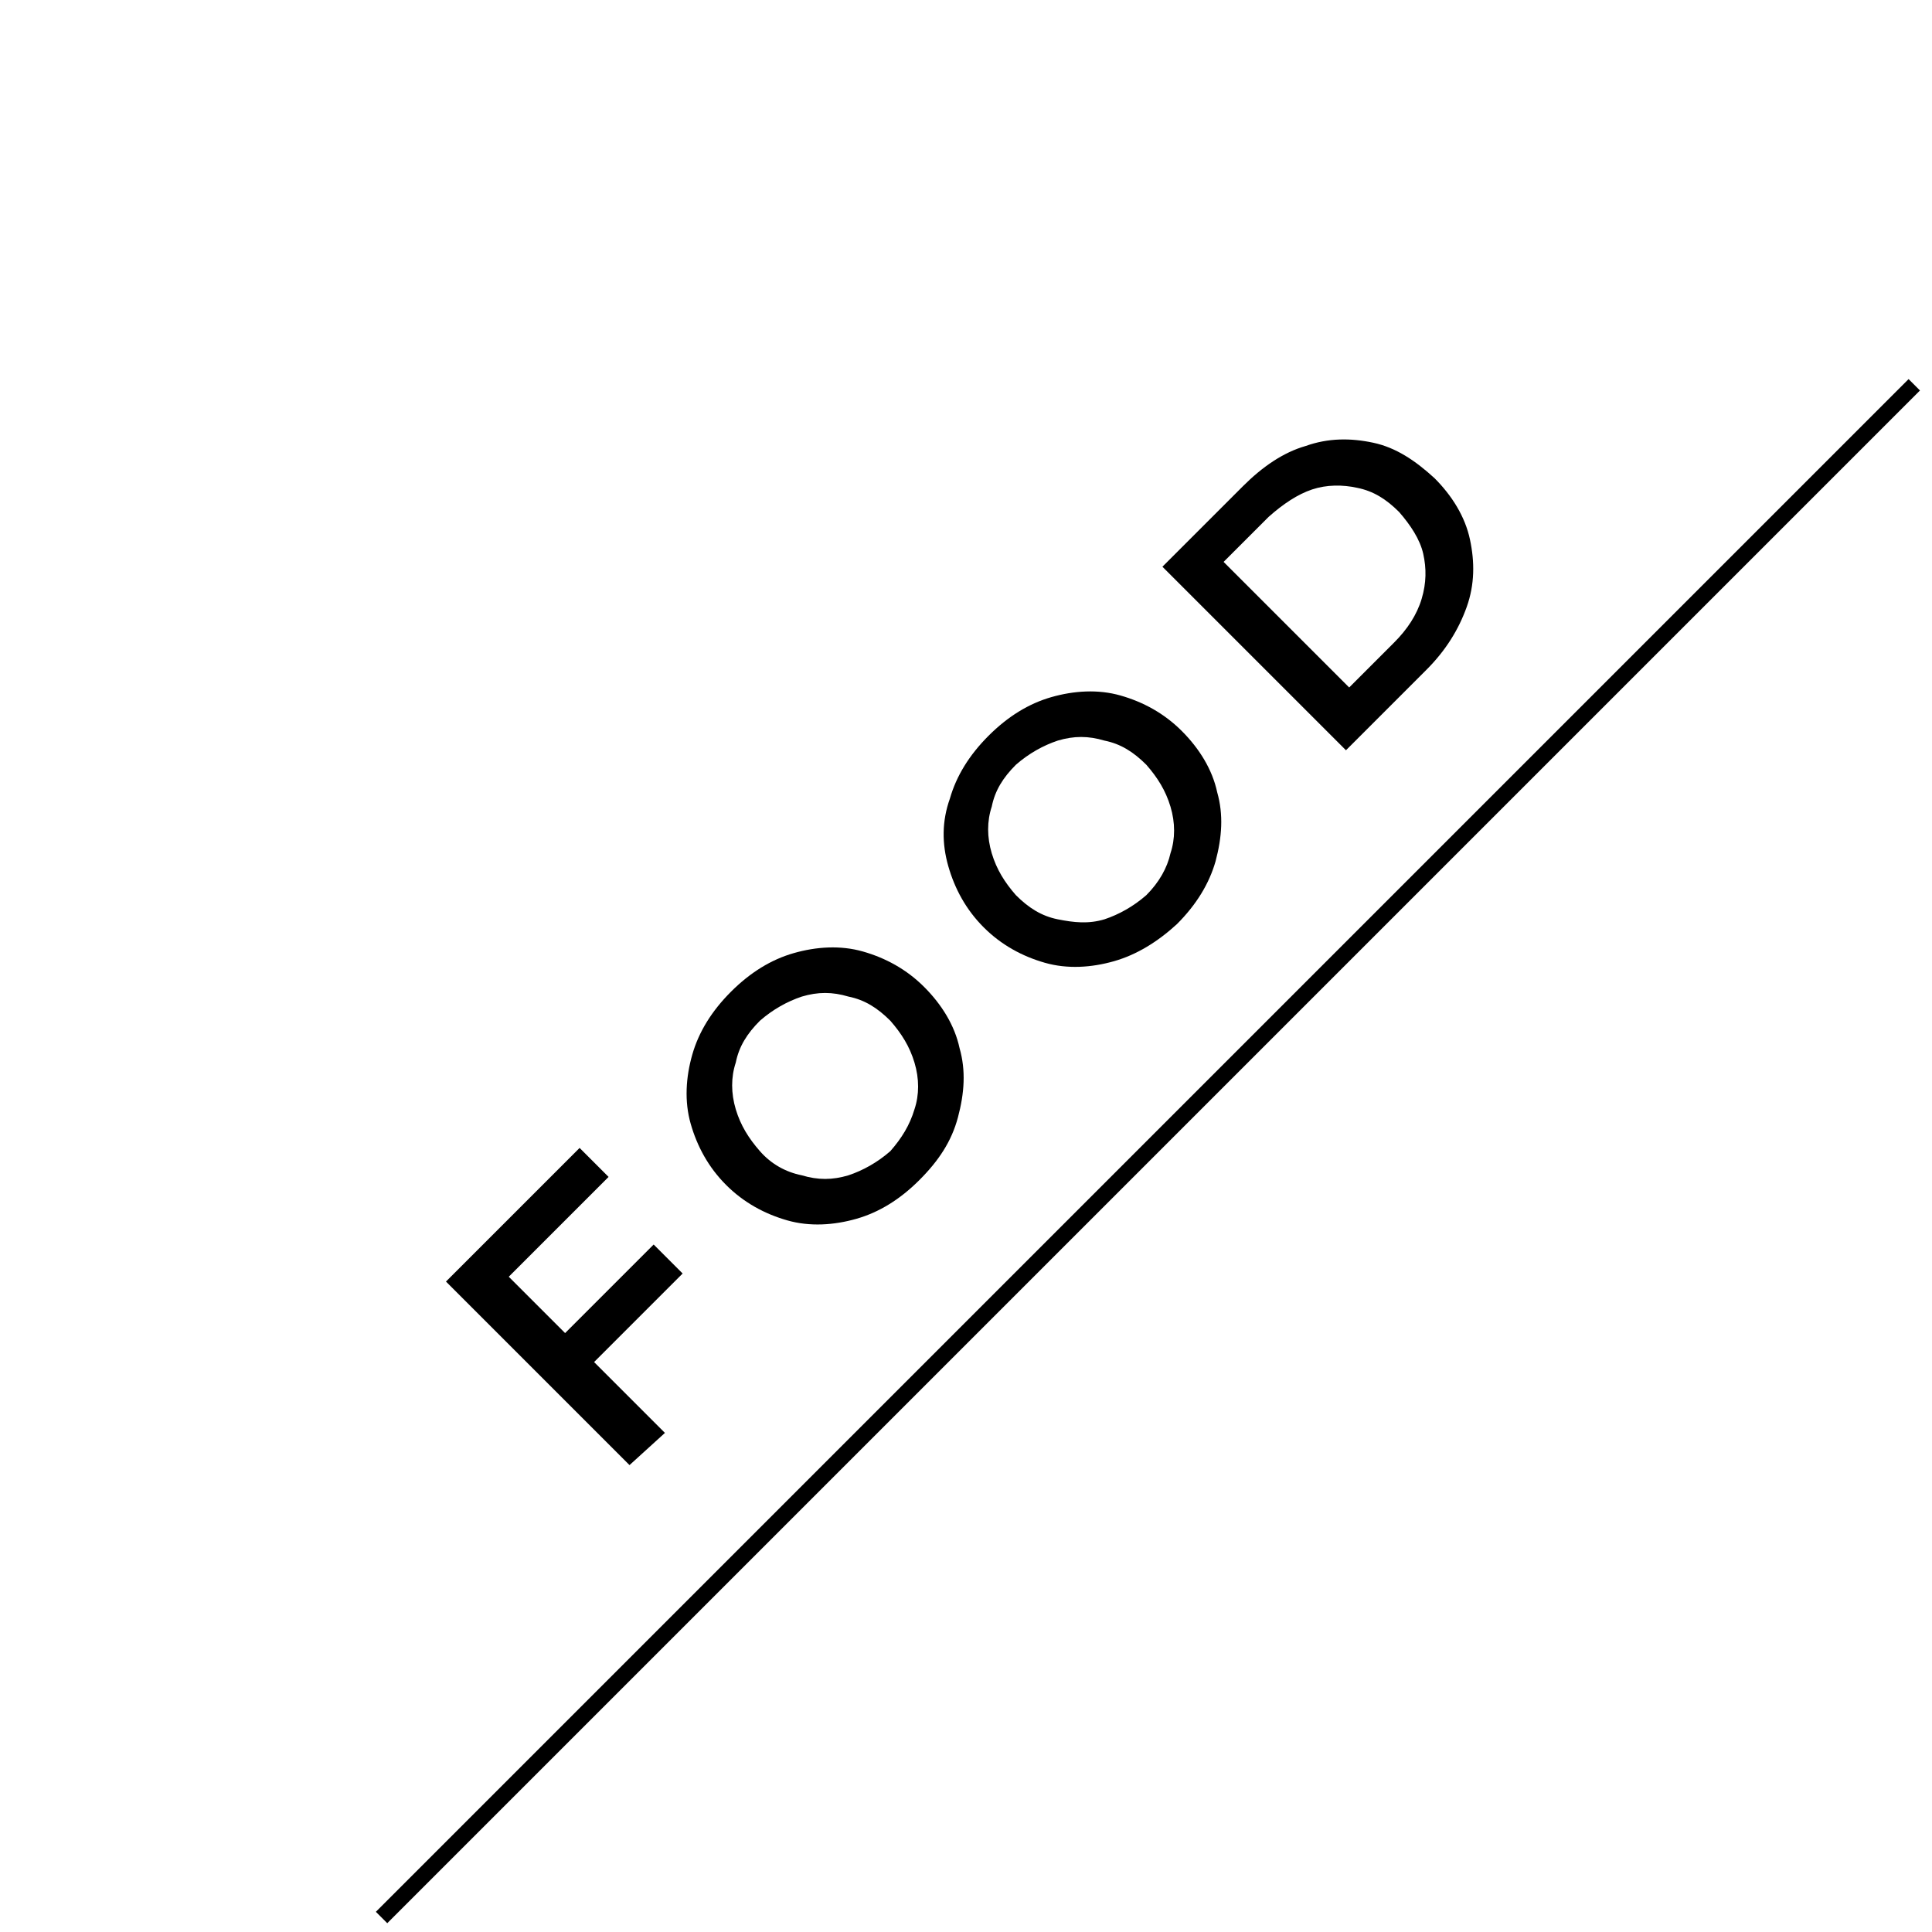 <?xml version="1.0" encoding="utf-8"?>
<!-- Generator: Adobe Illustrator 25.4.1, SVG Export Plug-In . SVG Version: 6.00 Build 0)  -->
<svg version="1.1" id="レイヤー_1" xmlns="http://www.w3.org/2000/svg" xmlns:xlink="http://www.w3.org/1999/xlink" x="0px"
	 y="0px" viewBox="0 0 120 120" style="enable-background:new 0 0 120 120;" xml:space="preserve">
<style type="text/css">
	.st0{fill:none;stroke:#000000;stroke-miterlimit:10;}
</style>
<g>
	<line class="st0" x1="118.9" y1="23.9" x2="23.7" y2="119.1"/>
	<g>
		<g>
			<path d="M31.6,79.3l3.5,3.5l5.5-5.5l1.8,1.8l-5.5,5.5l4.4,4.4L39.1,91L27.7,79.6l8.3-8.3l1.8,1.8L31.6,79.3z"/>
			<path d="M53.2,75.7c-1.4,0.4-2.9,0.5-4.3,0.1c-1.4-0.4-2.7-1.1-3.8-2.2c-1.1-1.1-1.8-2.4-2.2-3.8c-0.4-1.4-0.3-2.9,0.1-4.3
				c0.4-1.4,1.2-2.7,2.4-3.9c1.2-1.2,2.5-2,3.9-2.4c1.4-0.4,2.9-0.5,4.3-0.1c1.4,0.4,2.7,1.1,3.8,2.2c1.1,1.1,1.9,2.4,2.2,3.8
				c0.4,1.4,0.3,2.8-0.1,4.3s-1.2,2.7-2.4,3.9C55.9,74.5,54.6,75.3,53.2,75.7z M56.8,68.9c0.3-0.9,0.3-1.9,0-2.9
				c-0.3-1-0.8-1.8-1.5-2.6c-0.8-0.8-1.6-1.3-2.6-1.5c-1-0.3-1.9-0.3-2.9,0c-0.9,0.3-1.8,0.8-2.6,1.5c-0.8,0.8-1.3,1.6-1.5,2.6
				c-0.3,0.9-0.3,1.9,0,2.9c0.3,1,0.8,1.8,1.5,2.6s1.6,1.3,2.6,1.5c1,0.3,1.9,0.3,2.9,0c0.9-0.3,1.8-0.8,2.6-1.5
				C56,70.7,56.5,69.9,56.8,68.9z"/>
			<path d="M69.2,59.7c-1.4,0.4-2.9,0.5-4.3,0.1c-1.4-0.4-2.7-1.1-3.8-2.2c-1.1-1.1-1.8-2.4-2.2-3.8S58.5,51,59,49.6
				c0.4-1.4,1.2-2.7,2.4-3.9c1.2-1.2,2.5-2,3.9-2.4c1.4-0.4,2.9-0.5,4.3-0.1c1.4,0.4,2.7,1.1,3.8,2.2c1.1,1.1,1.9,2.4,2.2,3.8
				c0.4,1.4,0.3,2.8-0.1,4.3c-0.4,1.4-1.2,2.7-2.4,3.9C71.9,58.5,70.6,59.3,69.2,59.7z M72.7,53c0.3-0.9,0.3-1.9,0-2.9
				s-0.8-1.8-1.5-2.6c-0.8-0.8-1.6-1.3-2.6-1.5c-1-0.3-1.9-0.3-2.9,0c-0.9,0.3-1.8,0.8-2.6,1.5c-0.8,0.8-1.3,1.6-1.5,2.6
				c-0.3,0.9-0.3,1.9,0,2.9c0.3,1,0.8,1.8,1.5,2.6c0.8,0.8,1.6,1.3,2.6,1.5s1.9,0.3,2.9,0c0.9-0.3,1.8-0.8,2.6-1.5
				C72,54.8,72.5,53.9,72.7,53z"/>
			<path d="M72.2,35.2l5-5c1.2-1.2,2.5-2.1,3.9-2.5c1.4-0.5,2.8-0.5,4.2-0.2s2.6,1.1,3.8,2.2c1.1,1.1,1.9,2.4,2.2,3.8
				c0.3,1.4,0.3,2.8-0.2,4.2c-0.5,1.4-1.3,2.7-2.5,3.9l-5,5L72.2,35.2z M86.6,39.9c0.8-0.8,1.4-1.7,1.7-2.7c0.3-1,0.3-1.9,0.1-2.8
				s-0.8-1.8-1.5-2.6c-0.8-0.8-1.6-1.3-2.6-1.5c-0.9-0.2-1.9-0.2-2.8,0.1s-1.8,0.9-2.7,1.7l-2.8,2.8l7.8,7.8L86.6,39.9z"/>
		</g>
	</g>
</g>
</svg>
